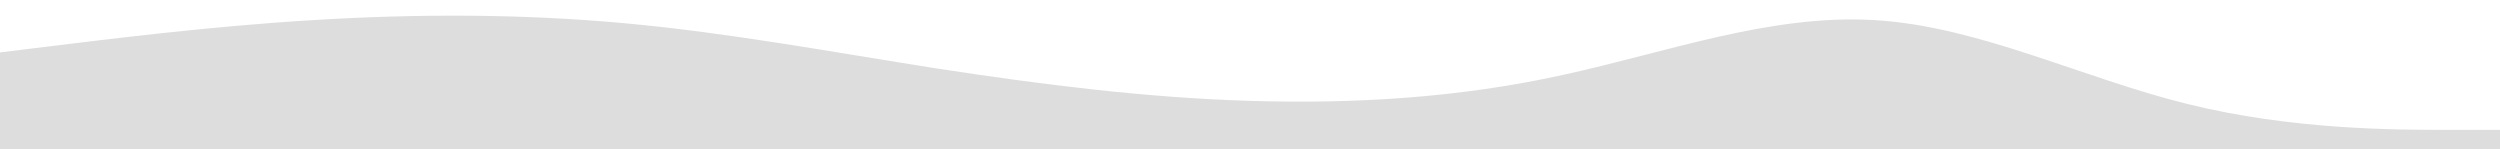 <svg xmlns="http://www.w3.org/2000/svg" xmlns:xlink="http://www.w3.org/1999/xlink" id="Capa_1" x="0px" y="0px" viewBox="0 0 1440 86" style="enable-background:new 0 0 1440 86;" xml:space="preserve"><style type="text/css">	.st0{fill:#DDDDDD;}</style><path class="st0" d="M0,30.2l30-3.7c30-3.6,90-11.3,150-14.9c60-3.7,120-3.7,180,1.8s120,16.7,180,26.1c60,9.2,120,16.8,180,18.6 s120-1.7,180-14.9c60-13,120-35.3,180-31.6c60,3.6,120,33.6,180,48.3c60,14.9,120,14.9,150,14.9h30V86h-30c-30,0-90,0-150,0 s-120,0-180,0s-120,0-180,0s-120,0-180,0s-120,0-180,0s-120,0-180,0s-120,0-180,0S60,86,30,86H0V30.2z"></path></svg>